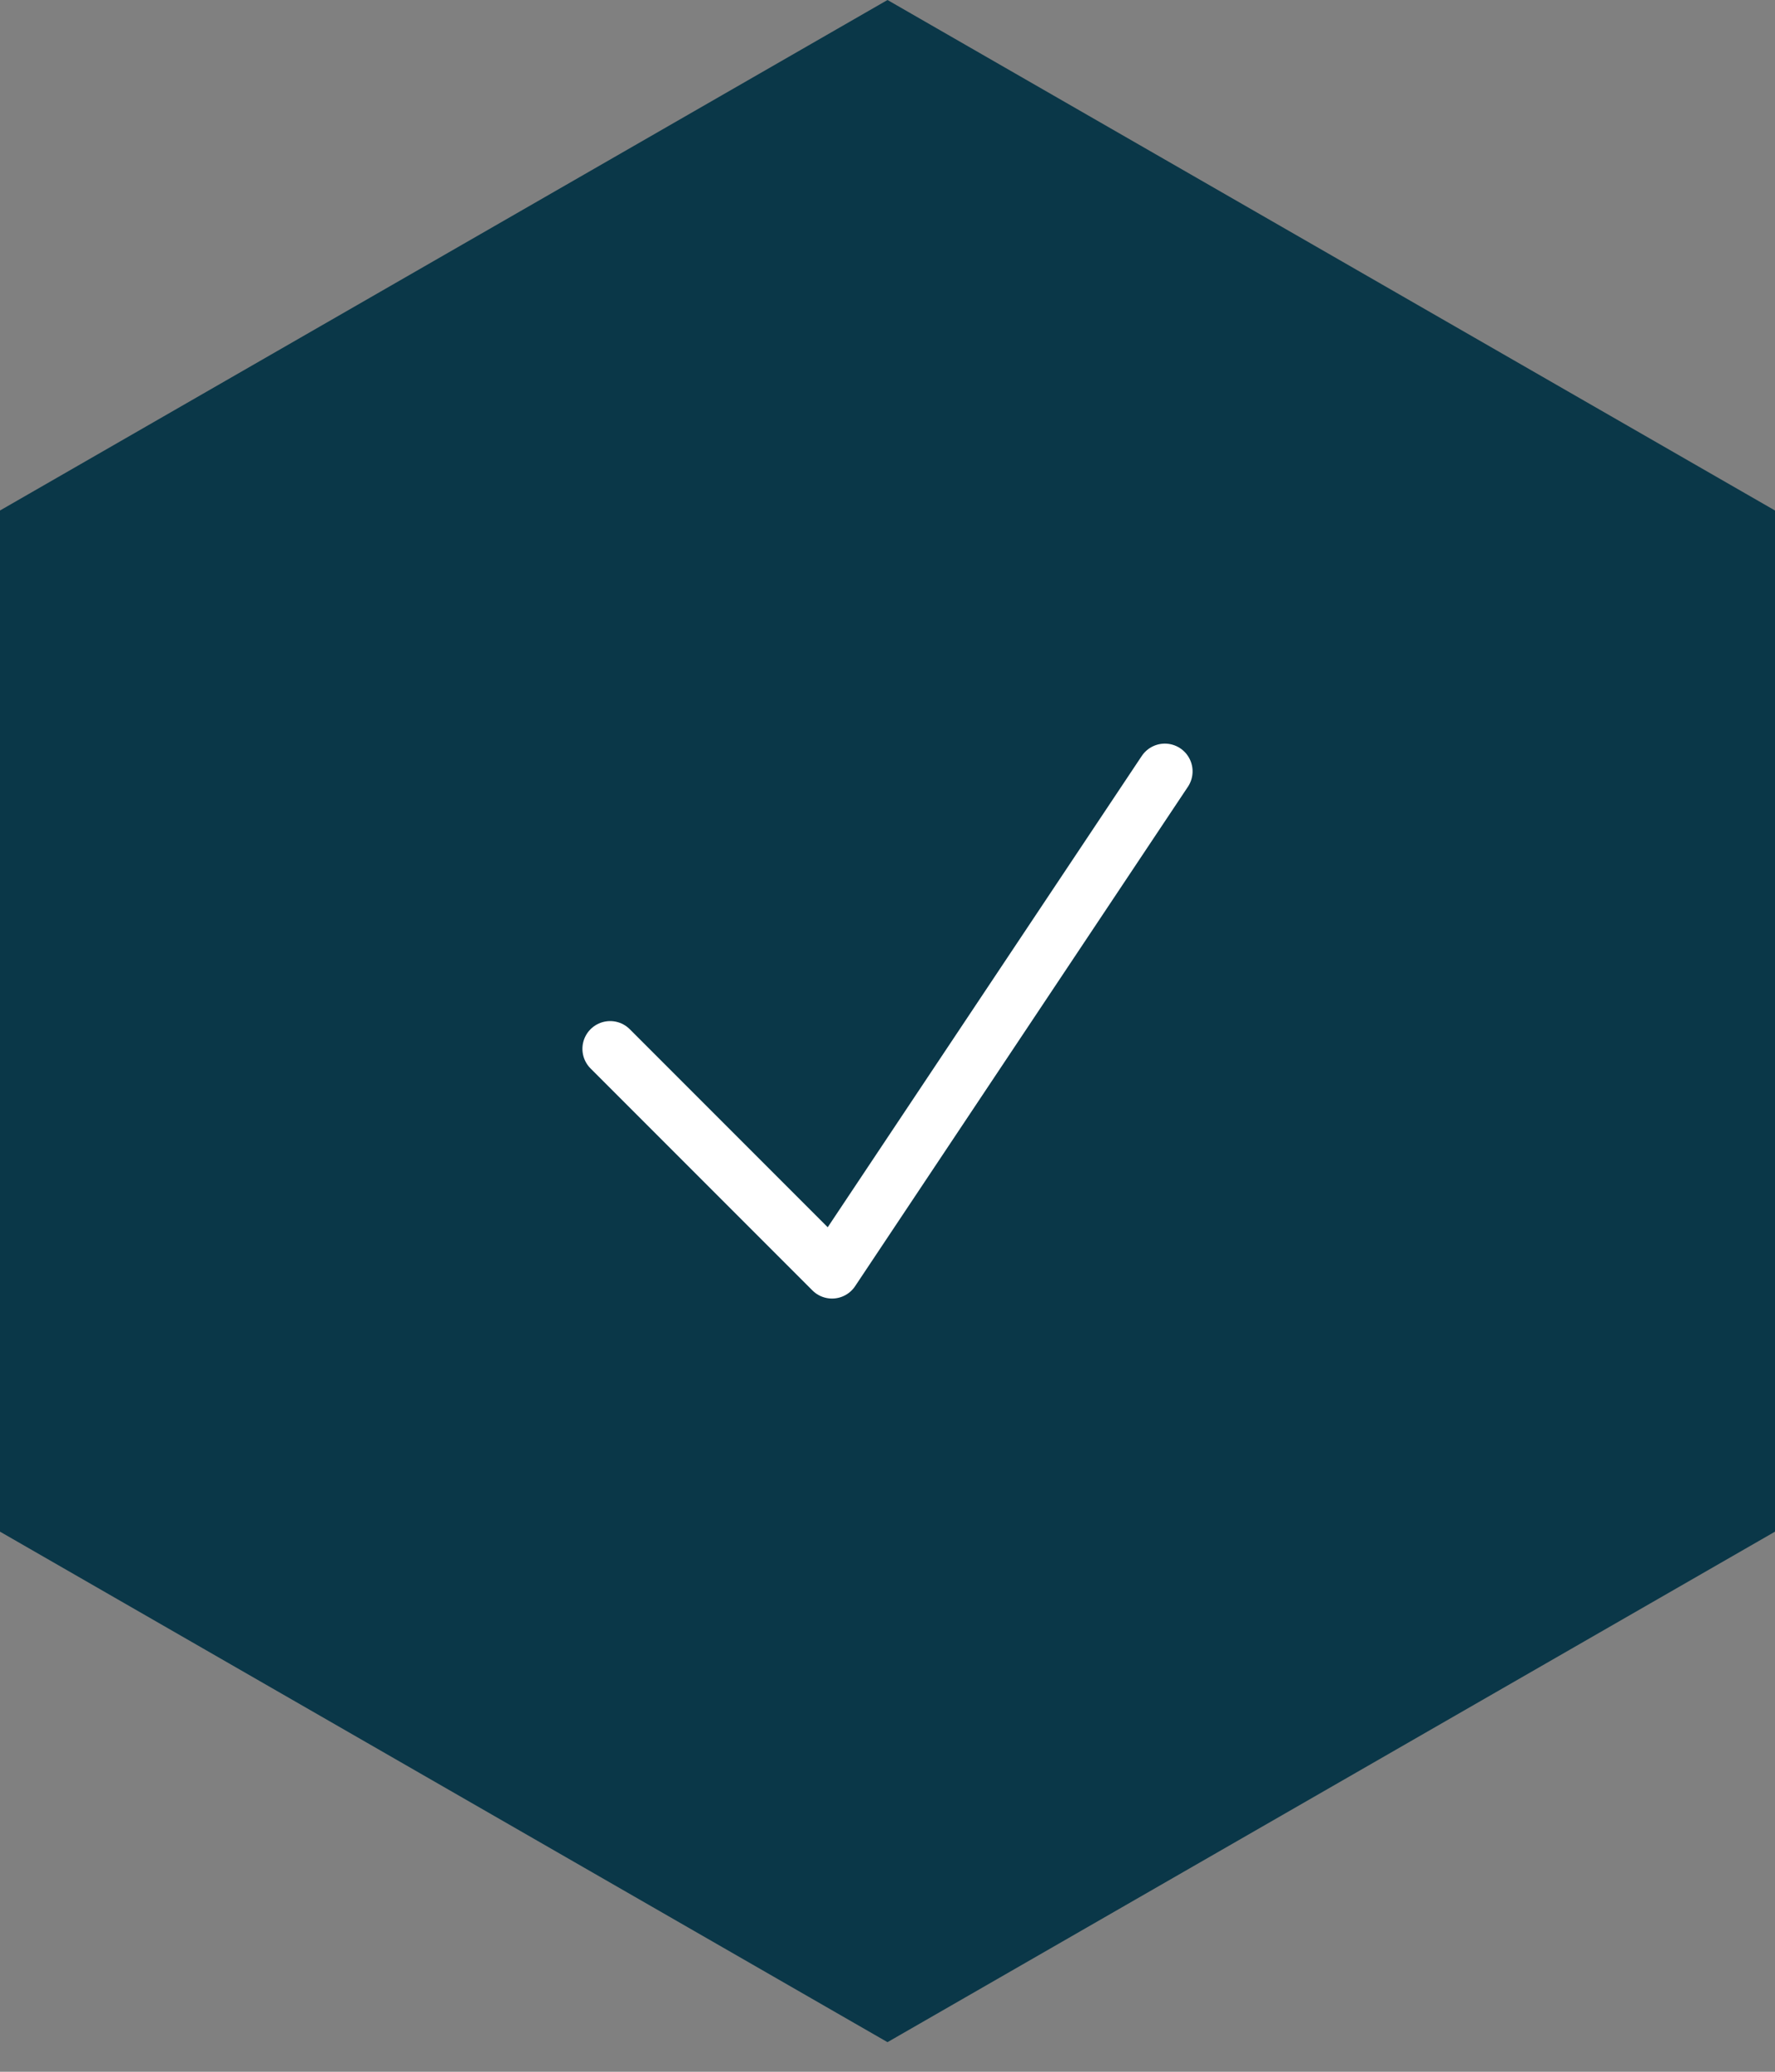 <svg width="48" height="56" viewBox="0 0 48 56" fill="none" xmlns="http://www.w3.org/2000/svg">
<rect x="0" y="0" width="48" height="56" fill="#808080" stroke="none"/>
<path d="M0 41.401V13.799L24 0L48 13.799V41.401L24 55.2L0 41.401Z" fill="#0A3748"/>
<g clip-path="url(#clip0_5462_4265)">
<path d="M16.5 28.35L22.5 34.35L31.5 20.85" stroke="white" stroke-width="1.5" stroke-linecap="round" stroke-linejoin="round"/>
</g>
<defs>
<clipPath id="clip0_5462_4265">
<rect width="24" height="24" fill="white" transform="translate(12 15.6)"/>
</clipPath>
</defs>
</svg>

